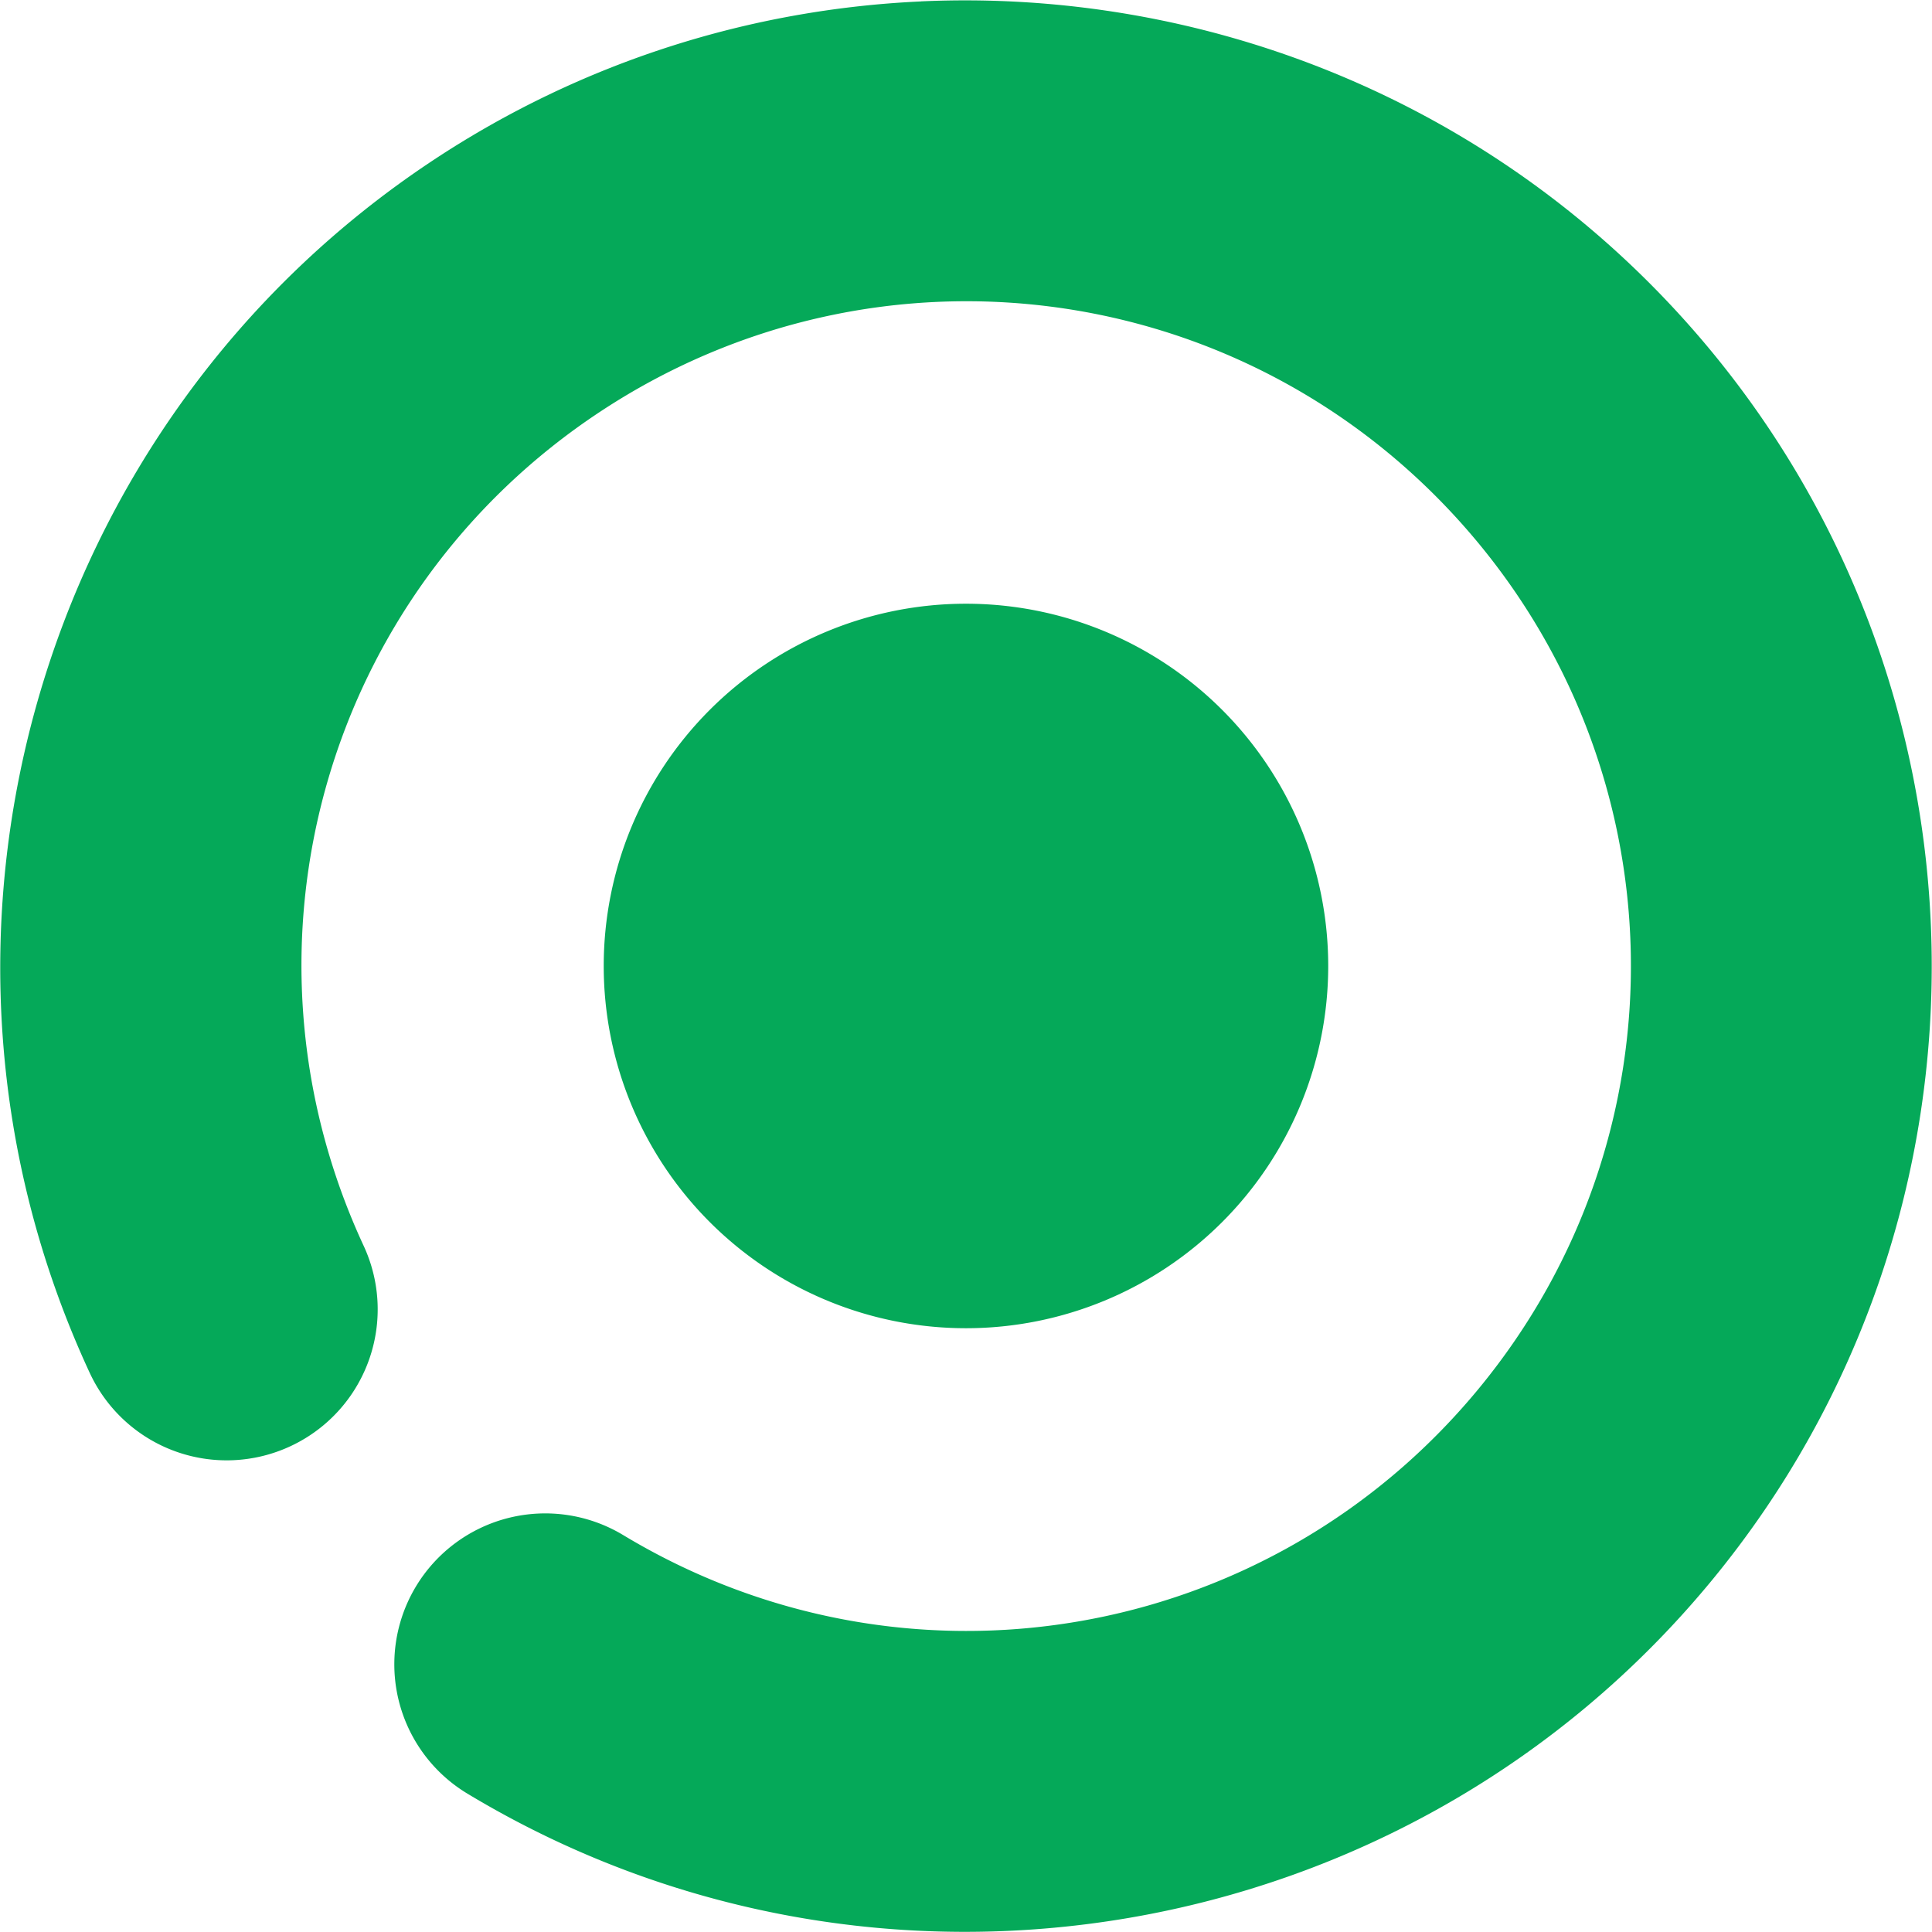<svg width="128" height="128" version="1.1" viewBox="0 0 33.867 33.867" xmlns="http://www.w3.org/2000/svg">
    <g>
    <path d="m16.146 0.025c-2.962 0.135-5.916 1.044-8.535 2.772-6.985 4.607-9.56 13.682-6.037 21.271a2.646 2.646 0 0 0 3.514 1.285 2.646 2.646 0 0 0 1.287-3.514c-2.436-5.248-0.679-11.44 4.15-14.625 4.83-3.185 11.212-2.364 15.076 1.941 3.864 4.306 3.995 10.742 0.309 15.201-3.687 4.459-10.032 5.54-14.986 2.553a2.646 2.646 0 0 0-3.631 0.898 2.646 2.646 0 0 0 0.898 3.633c7.166 4.32 16.465 2.736 21.797-3.713 5.332-6.449 5.14-15.878-0.449-22.105-3.493-3.892-8.455-5.822-13.393-5.598z" color="#000000" color-rendering="auto" dominant-baseline="auto" fill-rule="evenodd" image-rendering="auto" shape-rendering="auto" solid-color="#000000" stop-color="#000000" style="font-feature-settings:normal;font-variant-alternates:normal;font-variant-caps:normal;font-variant-east-asian:normal;font-variant-ligatures:normal;font-variant-numeric:normal;font-variant-position:normal;font-variation-settings:normal;inline-size:0;isolation:auto;mix-blend-mode:normal;shape-margin:0;shape-padding:0;text-decoration-color:#000000;text-decoration-line:none;text-decoration-style:solid;text-indent:0;text-orientation:mixed;text-transform:none;white-space:normal"/>
    <path d="m23.283 16.933a6.35 6.35 0 0 1-6.35 6.35 6.35 6.35 0 0 1-6.35-6.35 6.35 6.35 0 0 1 6.35-6.35 6.35 6.35 0 0 1 6.35 6.35z"/>
    </g>
    <style>
        path { fill: #05a959ff; }
        @media (prefers-color-scheme: dark) {
            path { fill: #e3f2eaff; }
        }
    </style>
</svg>
